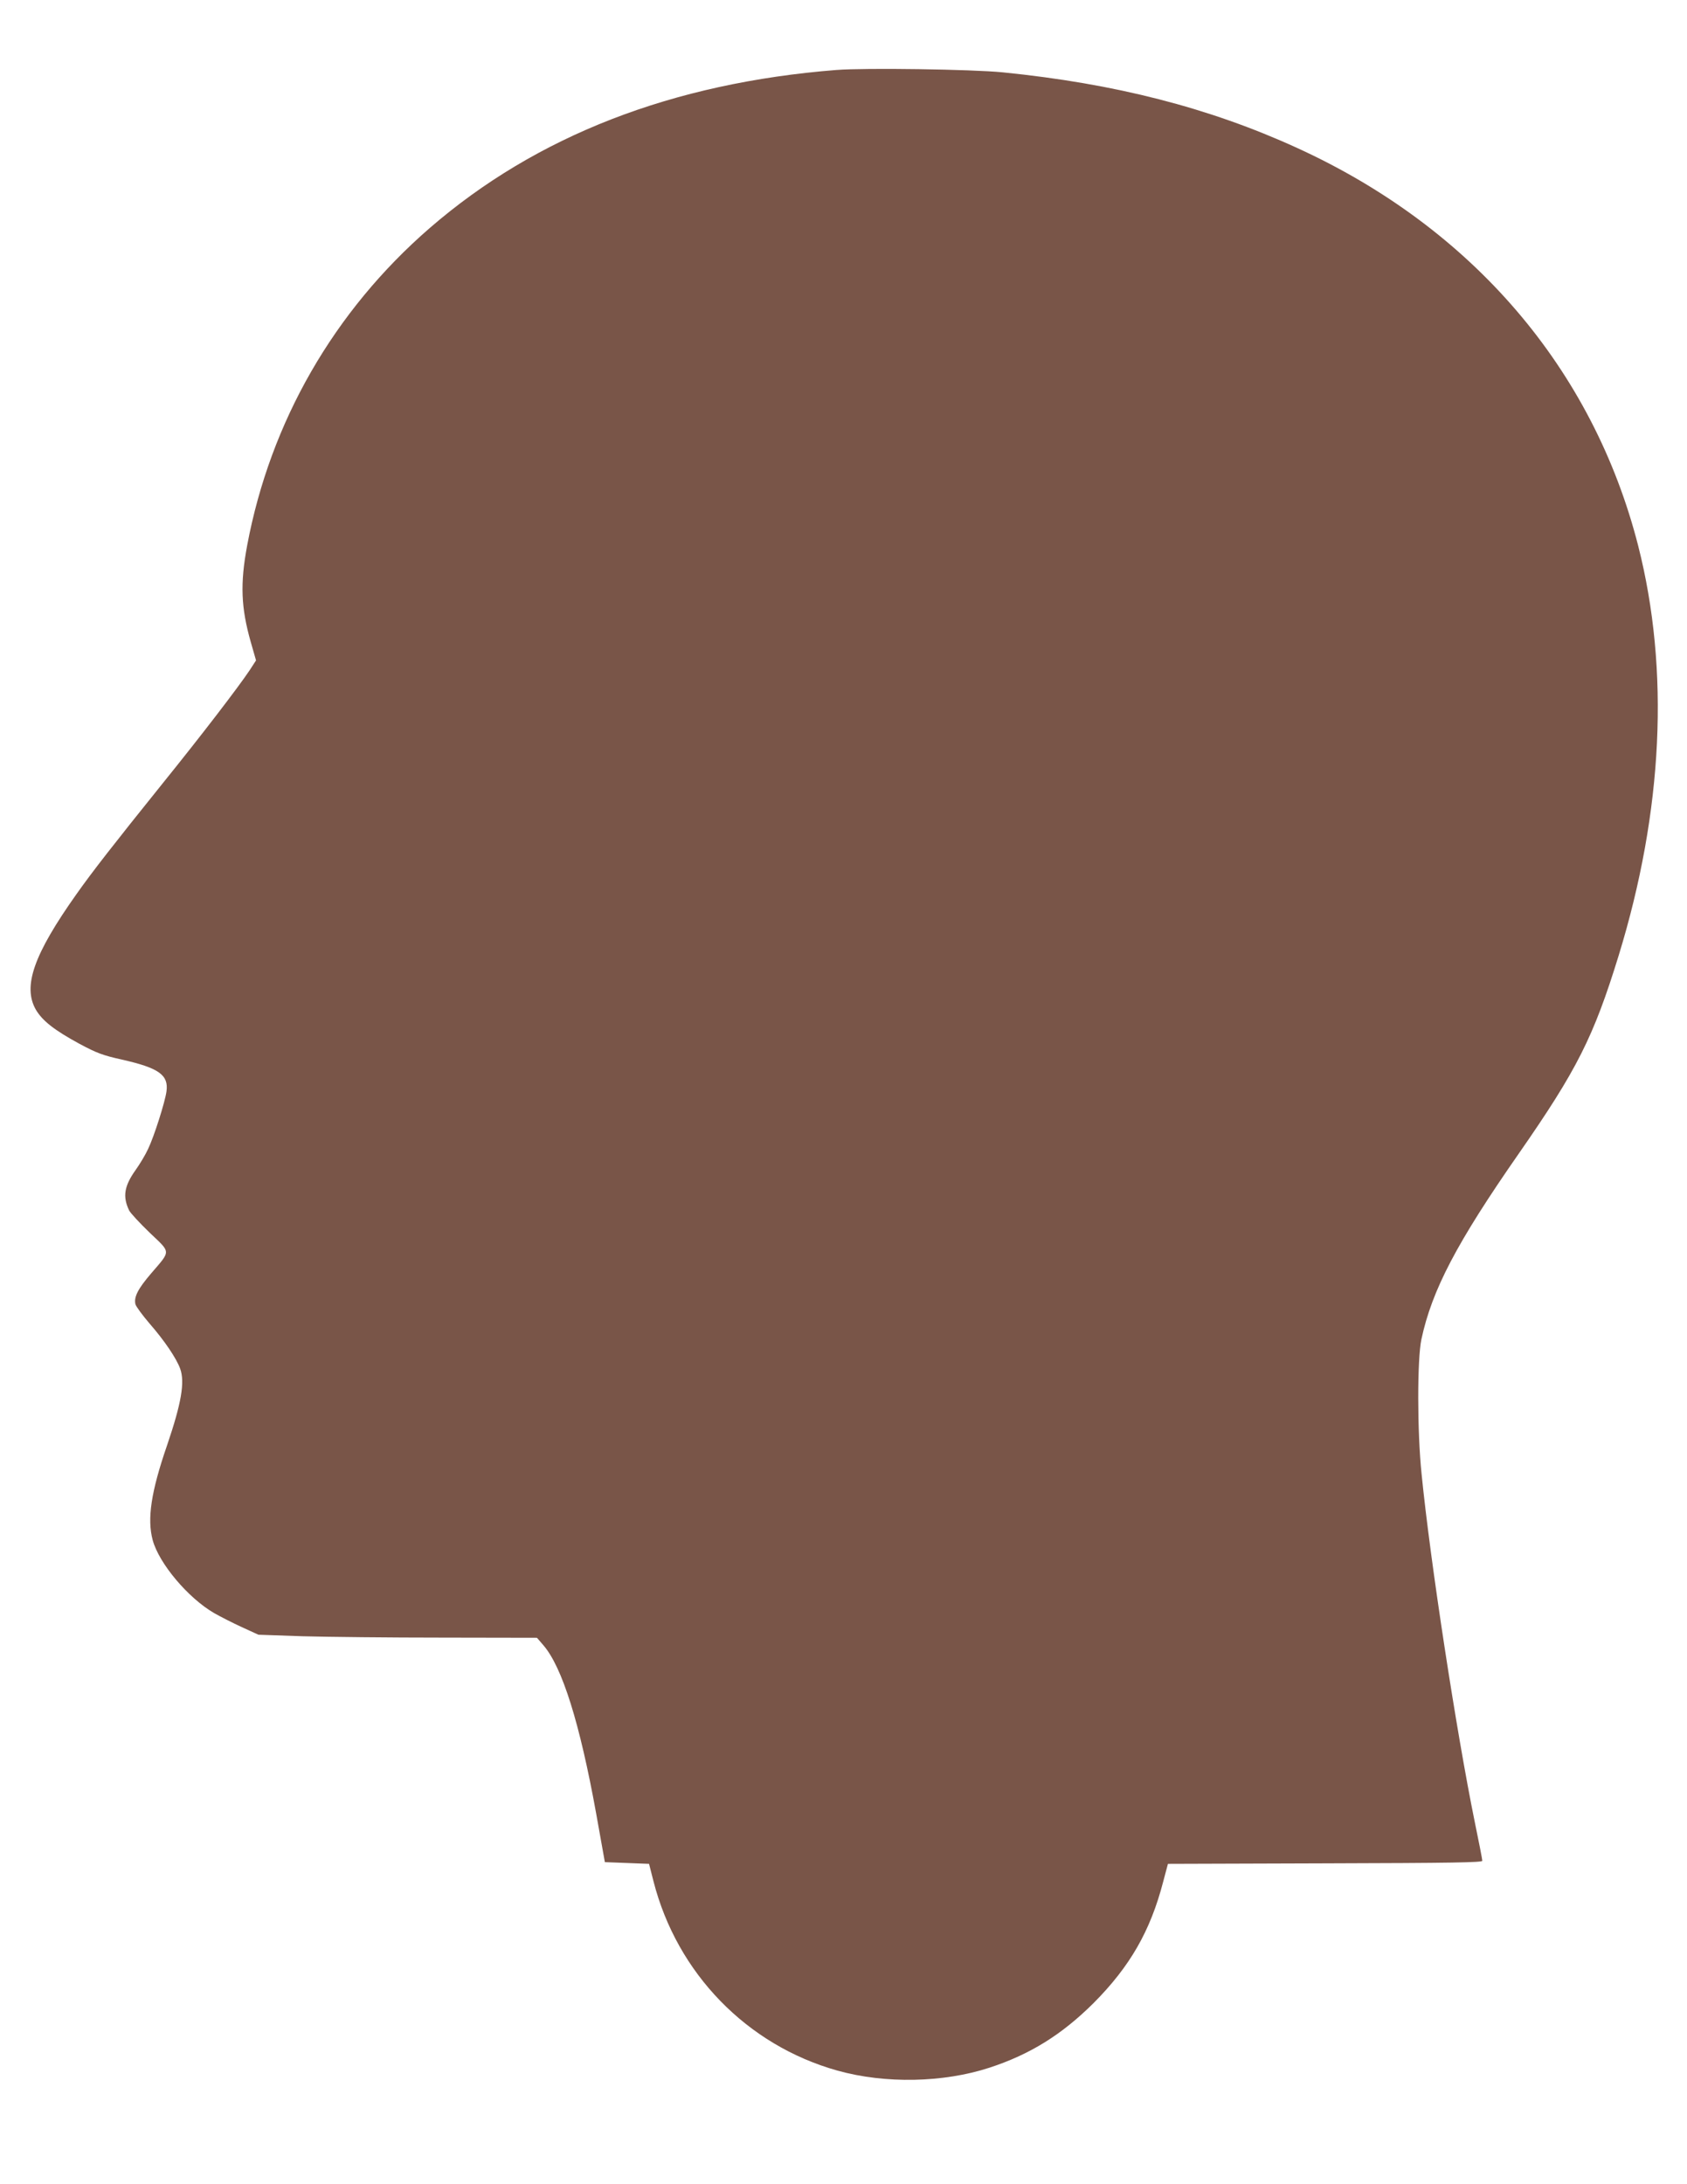<?xml version="1.0" standalone="no"?>
<!DOCTYPE svg PUBLIC "-//W3C//DTD SVG 20010904//EN"
 "http://www.w3.org/TR/2001/REC-SVG-20010904/DTD/svg10.dtd">
<svg version="1.0" xmlns="http://www.w3.org/2000/svg"
 width="989pt" height="1280pt" viewBox="0 0 989 1280"
 preserveAspectRatio="xMidYMid meet">
<g transform="translate(0,1280) scale(0.1,-0.1)"
fill="#795548" stroke="none">
<path d="M4905 12390 c-964 -76 -1761 -386 -2385 -926 -562 -487 -935 -1136
-1071 -1861 -42 -225 -36 -365 21 -566 l31 -108 -37 -57 c-66 -99 -279 -377
-509 -662 -288 -358 -415 -521 -506 -650 -251 -354 -317 -541 -239 -678 39
-66 108 -120 257 -201 101 -54 136 -67 248 -92 217 -49 274 -90 261 -186 -8
-61 -73 -266 -108 -338 -15 -33 -48 -88 -73 -123 -67 -94 -77 -156 -38 -237 8
-16 63 -75 121 -131 125 -119 125 -102 9 -237 -79 -92 -103 -140 -93 -182 4
-14 41 -64 82 -112 89 -102 158 -205 180 -265 29 -79 7 -204 -76 -448 -95
-275 -118 -433 -85 -557 37 -137 207 -339 360 -428 37 -21 111 -59 164 -83
l96 -44 260 -9 c143 -4 511 -8 817 -8 l556 -1 37 -43 c111 -128 214 -457 310
-987 l51 -285 130 -5 129 -5 26 -102 c138 -540 549 -962 1079 -1110 280 -78
620 -71 890 17 239 78 425 194 611 379 213 214 333 422 408 711 l28 105 921 3
c750 2 922 5 922 15 0 7 -20 111 -45 231 -106 520 -260 1521 -311 2036 -26
250 -26 673 -1 790 62 289 207 566 572 1090 340 489 437 681 584 1158 261 849
300 1674 115 2402 -265 1038 -973 1864 -2000 2333 -516 236 -1068 377 -1725
443 -180 18 -807 27 -974 14z"/>
</g>
</svg>
